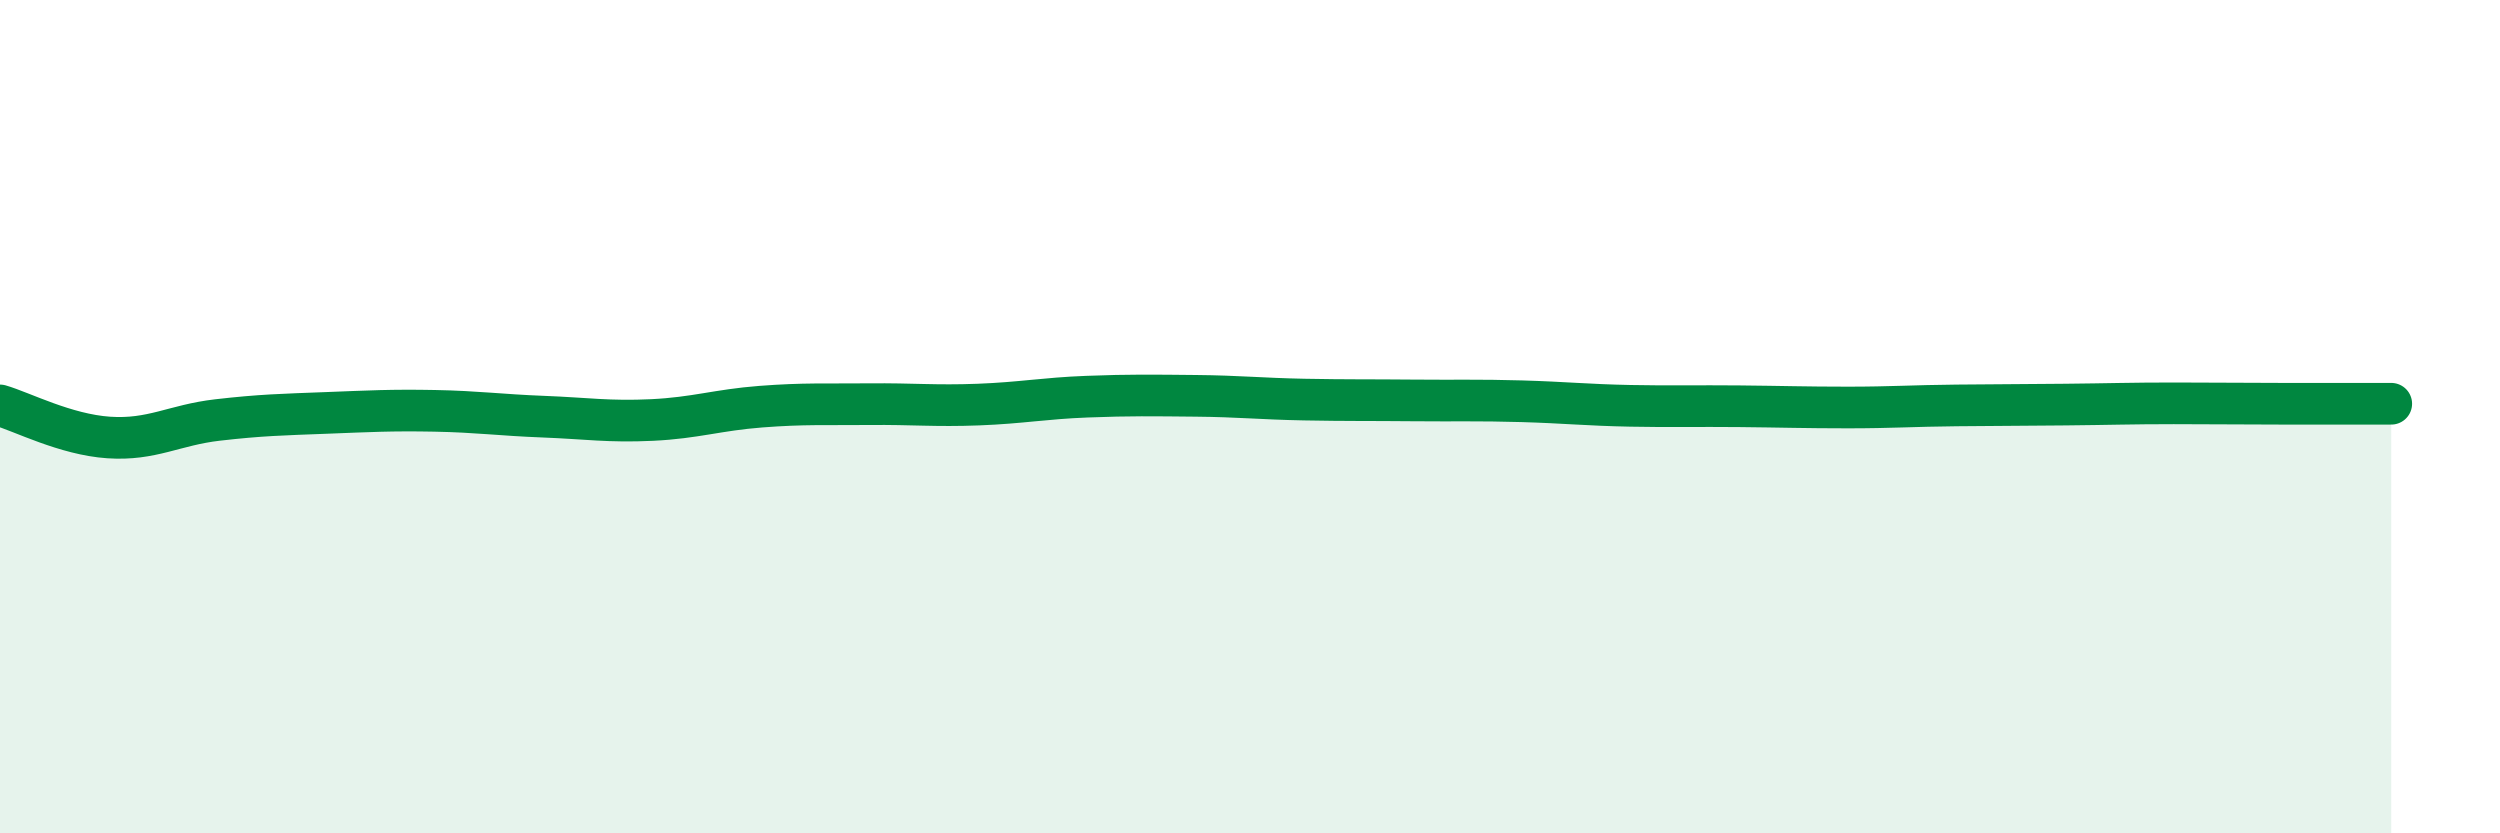 
    <svg width="60" height="20" viewBox="0 0 60 20" xmlns="http://www.w3.org/2000/svg">
      <path
        d="M 0,9.73 C 0.52,9.88 1.57,10.43 2.61,10.5 C 3.65,10.57 4.18,10.2 5.22,10.08 C 6.26,9.96 6.79,9.95 7.83,9.91 C 8.87,9.87 9.39,9.84 10.43,9.86 C 11.47,9.88 12,9.96 13.04,10 C 14.08,10.04 14.61,10.13 15.65,10.08 C 16.69,10.03 17.22,9.84 18.26,9.76 C 19.3,9.68 19.83,9.71 20.87,9.7 C 21.91,9.69 22.44,9.75 23.48,9.71 C 24.52,9.67 25.05,9.56 26.09,9.52 C 27.13,9.48 27.66,9.49 28.7,9.5 C 29.74,9.51 30.26,9.57 31.3,9.59 C 32.34,9.61 32.87,9.6 33.91,9.61 C 34.95,9.62 35.48,9.6 36.52,9.63 C 37.56,9.66 38.09,9.72 39.13,9.74 C 40.17,9.76 40.7,9.74 41.74,9.75 C 42.78,9.76 43.31,9.78 44.35,9.78 C 45.39,9.78 45.92,9.74 46.96,9.73 C 48,9.72 48.53,9.72 49.57,9.71 C 50.61,9.7 51.13,9.68 52.17,9.68 C 53.21,9.68 53.74,9.69 54.78,9.69 C 55.82,9.69 56.87,9.69 57.39,9.69L57.39 20L0 20Z"
        fill="#008740"
        opacity="0.1"
        stroke-linecap="round"
        stroke-linejoin="round"
      />
      <path
        d="M 0,9.73 C 0.52,9.88 1.57,10.43 2.61,10.5 C 3.65,10.57 4.18,10.2 5.22,10.08 C 6.26,9.96 6.79,9.95 7.83,9.91 C 8.87,9.87 9.39,9.84 10.43,9.86 C 11.47,9.88 12,9.96 13.04,10 C 14.08,10.04 14.61,10.13 15.65,10.08 C 16.69,10.03 17.22,9.84 18.26,9.76 C 19.3,9.68 19.83,9.71 20.87,9.7 C 21.91,9.69 22.44,9.75 23.48,9.71 C 24.52,9.67 25.05,9.56 26.09,9.52 C 27.13,9.48 27.66,9.49 28.7,9.5 C 29.74,9.51 30.26,9.57 31.3,9.59 C 32.34,9.61 32.87,9.6 33.91,9.61 C 34.95,9.62 35.48,9.6 36.52,9.63 C 37.56,9.66 38.09,9.72 39.13,9.74 C 40.17,9.76 40.7,9.74 41.74,9.75 C 42.78,9.76 43.31,9.78 44.35,9.78 C 45.39,9.78 45.92,9.74 46.96,9.73 C 48,9.72 48.53,9.72 49.57,9.71 C 50.61,9.7 51.13,9.68 52.17,9.68 C 53.21,9.68 53.74,9.69 54.78,9.69 C 55.82,9.69 56.87,9.69 57.39,9.69"
        stroke="#008740"
        stroke-width="1"
        fill="none"
        stroke-linecap="round"
        stroke-linejoin="round"
      />
    </svg>
  